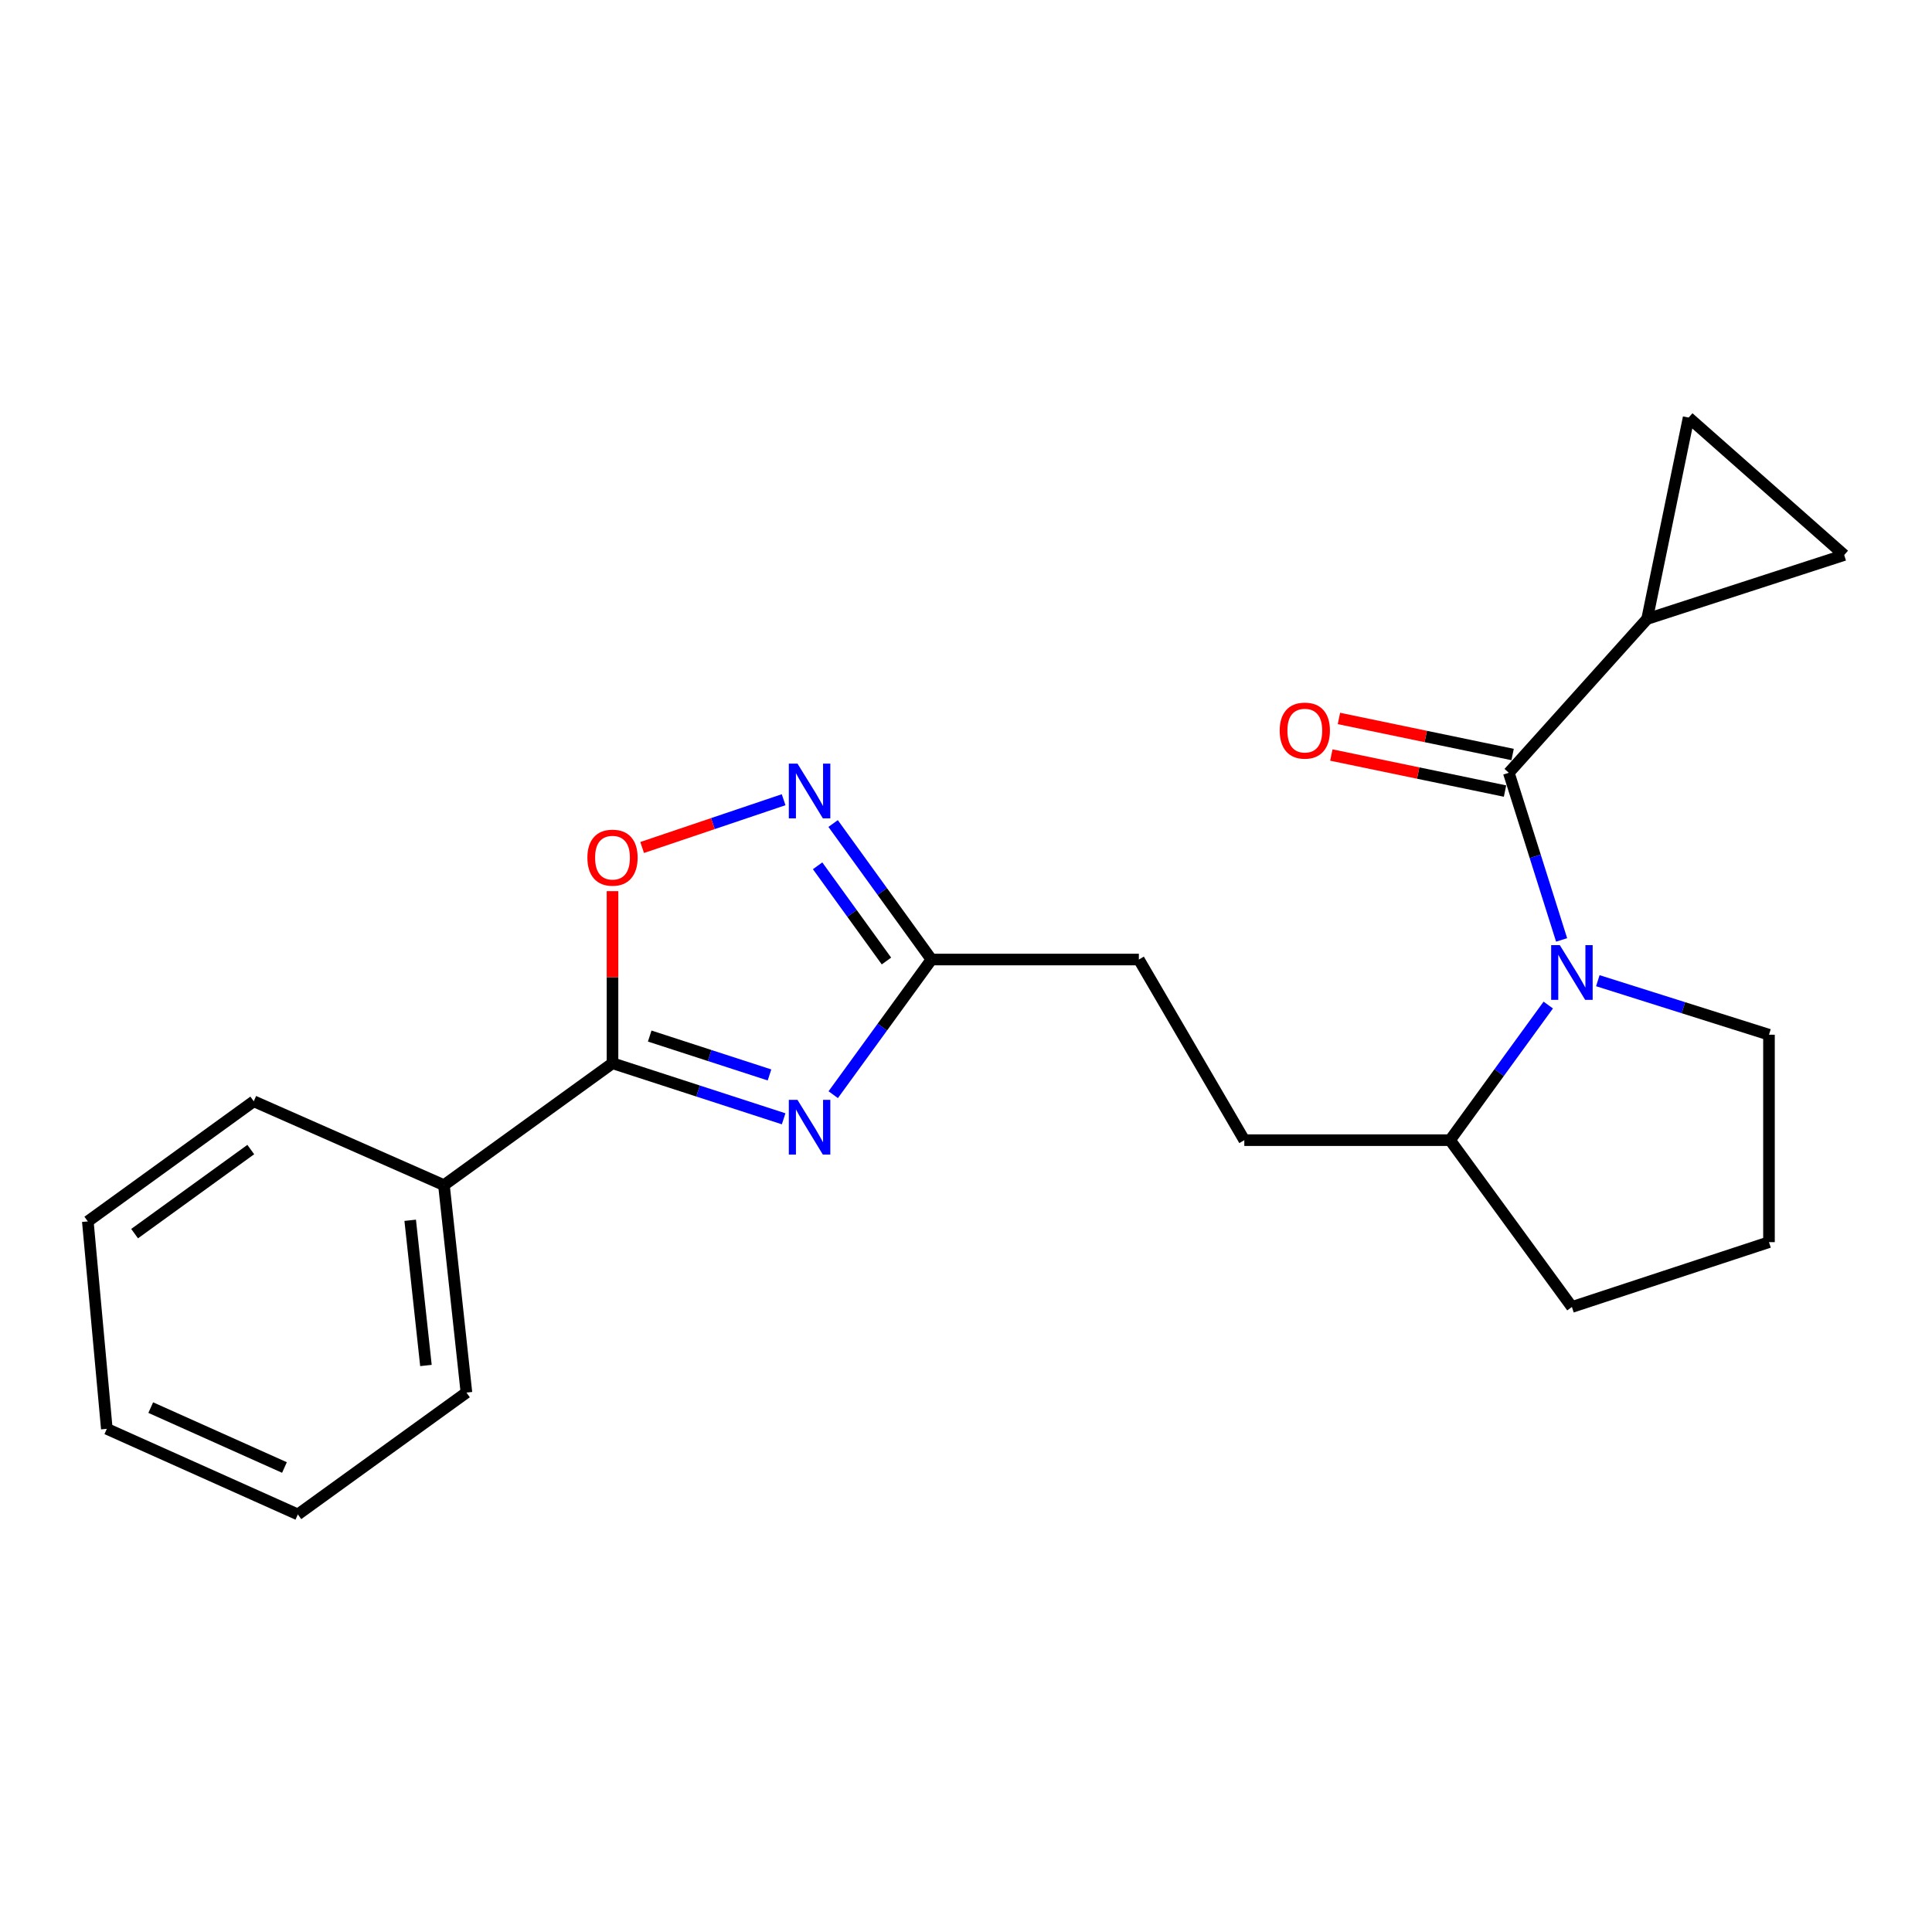 <?xml version='1.0' encoding='iso-8859-1'?>
<svg version='1.1' baseProfile='full'
              xmlns='http://www.w3.org/2000/svg'
                      xmlns:rdkit='http://www.rdkit.org/xml'
                      xmlns:xlink='http://www.w3.org/1999/xlink'
                  xml:space='preserve'
width='1000px' height='1000px' viewBox='0 0 1000 1000'>
<!-- END OF HEADER -->
<rect style='opacity:1.0;fill:#FFFFFF;stroke:none' width='1000' height='1000' x='0' y='0'> </rect>
<path class='bond-2' d='M 405.613,579.089 L 361.323,564.709' style='fill:none;fill-rule:evenodd;stroke:#0000FF;stroke-width:6px;stroke-linecap:butt;stroke-linejoin:miter;stroke-opacity:1' />
<path class='bond-2' d='M 361.323,564.709 L 317.033,550.33' style='fill:none;fill-rule:evenodd;stroke:#000000;stroke-width:6px;stroke-linecap:butt;stroke-linejoin:miter;stroke-opacity:1' />
<path class='bond-2' d='M 398.295,556.391 L 367.292,546.325' style='fill:none;fill-rule:evenodd;stroke:#0000FF;stroke-width:6px;stroke-linecap:butt;stroke-linejoin:miter;stroke-opacity:1' />
<path class='bond-2' d='M 367.292,546.325 L 336.289,536.26' style='fill:none;fill-rule:evenodd;stroke:#000000;stroke-width:6px;stroke-linecap:butt;stroke-linejoin:miter;stroke-opacity:1' />
<path class='bond-5' d='M 431.276,566.604 L 456.699,531.627' style='fill:none;fill-rule:evenodd;stroke:#0000FF;stroke-width:6px;stroke-linecap:butt;stroke-linejoin:miter;stroke-opacity:1' />
<path class='bond-5' d='M 456.699,531.627 L 482.121,496.65' style='fill:none;fill-rule:evenodd;stroke:#000000;stroke-width:6px;stroke-linecap:butt;stroke-linejoin:miter;stroke-opacity:1' />
<path class='bond-0' d='M 780.963,399.996 L 794.626,443.249' style='fill:none;fill-rule:evenodd;stroke:#000000;stroke-width:6px;stroke-linecap:butt;stroke-linejoin:miter;stroke-opacity:1' />
<path class='bond-0' d='M 794.626,443.249 L 808.289,486.502' style='fill:none;fill-rule:evenodd;stroke:#0000FF;stroke-width:6px;stroke-linecap:butt;stroke-linejoin:miter;stroke-opacity:1' />
<path class='bond-6' d='M 780.963,399.996 L 852.544,320.372' style='fill:none;fill-rule:evenodd;stroke:#000000;stroke-width:6px;stroke-linecap:butt;stroke-linejoin:miter;stroke-opacity:1' />
<path class='bond-10' d='M 782.927,390.533 L 737.976,381.204' style='fill:none;fill-rule:evenodd;stroke:#000000;stroke-width:6px;stroke-linecap:butt;stroke-linejoin:miter;stroke-opacity:1' />
<path class='bond-10' d='M 737.976,381.204 L 693.025,371.874' style='fill:none;fill-rule:evenodd;stroke:#FF0000;stroke-width:6px;stroke-linecap:butt;stroke-linejoin:miter;stroke-opacity:1' />
<path class='bond-10' d='M 778.999,409.458 L 734.048,400.129' style='fill:none;fill-rule:evenodd;stroke:#000000;stroke-width:6px;stroke-linecap:butt;stroke-linejoin:miter;stroke-opacity:1' />
<path class='bond-10' d='M 734.048,400.129 L 689.097,390.8' style='fill:none;fill-rule:evenodd;stroke:#FF0000;stroke-width:6px;stroke-linecap:butt;stroke-linejoin:miter;stroke-opacity:1' />
<path class='bond-1' d='M 801.376,520.214 L 775.959,555.18' style='fill:none;fill-rule:evenodd;stroke:#0000FF;stroke-width:6px;stroke-linecap:butt;stroke-linejoin:miter;stroke-opacity:1' />
<path class='bond-1' d='M 775.959,555.18 L 750.542,590.147' style='fill:none;fill-rule:evenodd;stroke:#000000;stroke-width:6px;stroke-linecap:butt;stroke-linejoin:miter;stroke-opacity:1' />
<path class='bond-14' d='M 827.032,507.605 L 871.326,521.585' style='fill:none;fill-rule:evenodd;stroke:#0000FF;stroke-width:6px;stroke-linecap:butt;stroke-linejoin:miter;stroke-opacity:1' />
<path class='bond-14' d='M 871.326,521.585 L 915.62,535.565' style='fill:none;fill-rule:evenodd;stroke:#000000;stroke-width:6px;stroke-linecap:butt;stroke-linejoin:miter;stroke-opacity:1' />
<path class='bond-4' d='M 317.033,550.33 L 317.033,505.796' style='fill:none;fill-rule:evenodd;stroke:#000000;stroke-width:6px;stroke-linecap:butt;stroke-linejoin:miter;stroke-opacity:1' />
<path class='bond-4' d='M 317.033,505.796 L 317.033,461.262' style='fill:none;fill-rule:evenodd;stroke:#FF0000;stroke-width:6px;stroke-linecap:butt;stroke-linejoin:miter;stroke-opacity:1' />
<path class='bond-11' d='M 317.033,550.33 L 229.785,613.427' style='fill:none;fill-rule:evenodd;stroke:#000000;stroke-width:6px;stroke-linecap:butt;stroke-linejoin:miter;stroke-opacity:1' />
<path class='bond-3' d='M 431.219,426.254 L 456.67,461.452' style='fill:none;fill-rule:evenodd;stroke:#0000FF;stroke-width:6px;stroke-linecap:butt;stroke-linejoin:miter;stroke-opacity:1' />
<path class='bond-3' d='M 456.67,461.452 L 482.121,496.65' style='fill:none;fill-rule:evenodd;stroke:#000000;stroke-width:6px;stroke-linecap:butt;stroke-linejoin:miter;stroke-opacity:1' />
<path class='bond-3' d='M 423.192,448.139 L 441.007,472.777' style='fill:none;fill-rule:evenodd;stroke:#0000FF;stroke-width:6px;stroke-linecap:butt;stroke-linejoin:miter;stroke-opacity:1' />
<path class='bond-3' d='M 441.007,472.777 L 458.823,497.416' style='fill:none;fill-rule:evenodd;stroke:#000000;stroke-width:6px;stroke-linecap:butt;stroke-linejoin:miter;stroke-opacity:1' />
<path class='bond-22' d='M 405.603,413.937 L 368.986,426.299' style='fill:none;fill-rule:evenodd;stroke:#0000FF;stroke-width:6px;stroke-linecap:butt;stroke-linejoin:miter;stroke-opacity:1' />
<path class='bond-22' d='M 368.986,426.299 L 332.37,438.662' style='fill:none;fill-rule:evenodd;stroke:#FF0000;stroke-width:6px;stroke-linecap:butt;stroke-linejoin:miter;stroke-opacity:1' />
<path class='bond-13' d='M 482.121,496.65 L 589.47,496.65' style='fill:none;fill-rule:evenodd;stroke:#000000;stroke-width:6px;stroke-linecap:butt;stroke-linejoin:miter;stroke-opacity:1' />
<path class='bond-7' d='M 852.544,320.372 L 874.031,216.137' style='fill:none;fill-rule:evenodd;stroke:#000000;stroke-width:6px;stroke-linecap:butt;stroke-linejoin:miter;stroke-opacity:1' />
<path class='bond-8' d='M 852.544,320.372 L 954.545,287.277' style='fill:none;fill-rule:evenodd;stroke:#000000;stroke-width:6px;stroke-linecap:butt;stroke-linejoin:miter;stroke-opacity:1' />
<path class='bond-25' d='M 874.031,216.137 L 954.545,287.277' style='fill:none;fill-rule:evenodd;stroke:#000000;stroke-width:6px;stroke-linecap:butt;stroke-linejoin:miter;stroke-opacity:1' />
<path class='bond-9' d='M 750.542,590.147 L 644.052,590.147' style='fill:none;fill-rule:evenodd;stroke:#000000;stroke-width:6px;stroke-linecap:butt;stroke-linejoin:miter;stroke-opacity:1' />
<path class='bond-16' d='M 750.542,590.147 L 813.618,676.492' style='fill:none;fill-rule:evenodd;stroke:#000000;stroke-width:6px;stroke-linecap:butt;stroke-linejoin:miter;stroke-opacity:1' />
<path class='bond-17' d='M 229.785,613.427 L 241.426,720.798' style='fill:none;fill-rule:evenodd;stroke:#000000;stroke-width:6px;stroke-linecap:butt;stroke-linejoin:miter;stroke-opacity:1' />
<path class='bond-17' d='M 212.315,631.616 L 220.464,706.775' style='fill:none;fill-rule:evenodd;stroke:#000000;stroke-width:6px;stroke-linecap:butt;stroke-linejoin:miter;stroke-opacity:1' />
<path class='bond-18' d='M 229.785,613.427 L 131.349,570.023' style='fill:none;fill-rule:evenodd;stroke:#000000;stroke-width:6px;stroke-linecap:butt;stroke-linejoin:miter;stroke-opacity:1' />
<path class='bond-12' d='M 644.052,590.147 L 589.47,496.65' style='fill:none;fill-rule:evenodd;stroke:#000000;stroke-width:6px;stroke-linecap:butt;stroke-linejoin:miter;stroke-opacity:1' />
<path class='bond-24' d='M 915.62,535.565 L 915.62,642.935' style='fill:none;fill-rule:evenodd;stroke:#000000;stroke-width:6px;stroke-linecap:butt;stroke-linejoin:miter;stroke-opacity:1' />
<path class='bond-15' d='M 915.62,642.935 L 813.618,676.492' style='fill:none;fill-rule:evenodd;stroke:#000000;stroke-width:6px;stroke-linecap:butt;stroke-linejoin:miter;stroke-opacity:1' />
<path class='bond-20' d='M 241.426,720.798 L 154.167,783.863' style='fill:none;fill-rule:evenodd;stroke:#000000;stroke-width:6px;stroke-linecap:butt;stroke-linejoin:miter;stroke-opacity:1' />
<path class='bond-19' d='M 131.349,570.023 L 45.455,632.197' style='fill:none;fill-rule:evenodd;stroke:#000000;stroke-width:6px;stroke-linecap:butt;stroke-linejoin:miter;stroke-opacity:1' />
<path class='bond-19' d='M 129.798,595.007 L 69.672,638.528' style='fill:none;fill-rule:evenodd;stroke:#000000;stroke-width:6px;stroke-linecap:butt;stroke-linejoin:miter;stroke-opacity:1' />
<path class='bond-21' d='M 45.455,632.197 L 55.291,739.568' style='fill:none;fill-rule:evenodd;stroke:#000000;stroke-width:6px;stroke-linecap:butt;stroke-linejoin:miter;stroke-opacity:1' />
<path class='bond-23' d='M 154.167,783.863 L 55.291,739.568' style='fill:none;fill-rule:evenodd;stroke:#000000;stroke-width:6px;stroke-linecap:butt;stroke-linejoin:miter;stroke-opacity:1' />
<path class='bond-23' d='M 147.238,759.579 L 78.024,728.573' style='fill:none;fill-rule:evenodd;stroke:#000000;stroke-width:6px;stroke-linecap:butt;stroke-linejoin:miter;stroke-opacity:1' />
<path  class='atom-0' d='M 412.774 569.286
L 422.054 584.286
Q 422.974 585.766, 424.454 588.446
Q 425.934 591.126, 426.014 591.286
L 426.014 569.286
L 429.774 569.286
L 429.774 597.606
L 425.894 597.606
L 415.934 581.206
Q 414.774 579.286, 413.534 577.086
Q 412.334 574.886, 411.974 574.206
L 411.974 597.606
L 408.294 597.606
L 408.294 569.286
L 412.774 569.286
' fill='#0000FF'/>
<path  class='atom-2' d='M 807.358 489.212
L 816.638 504.212
Q 817.558 505.692, 819.038 508.372
Q 820.518 511.052, 820.598 511.212
L 820.598 489.212
L 824.358 489.212
L 824.358 517.532
L 820.478 517.532
L 810.518 501.132
Q 809.358 499.212, 808.118 497.012
Q 806.918 494.812, 806.558 494.132
L 806.558 517.532
L 802.878 517.532
L 802.878 489.212
L 807.358 489.212
' fill='#0000FF'/>
<path  class='atom-4' d='M 412.774 395.242
L 422.054 410.242
Q 422.974 411.722, 424.454 414.402
Q 425.934 417.082, 426.014 417.242
L 426.014 395.242
L 429.774 395.242
L 429.774 423.562
L 425.894 423.562
L 415.934 407.162
Q 414.774 405.242, 413.534 403.042
Q 412.334 400.842, 411.974 400.162
L 411.974 423.562
L 408.294 423.562
L 408.294 395.242
L 412.774 395.242
' fill='#0000FF'/>
<path  class='atom-5' d='M 304.033 443.92
Q 304.033 437.12, 307.393 433.32
Q 310.753 429.52, 317.033 429.52
Q 323.313 429.52, 326.673 433.32
Q 330.033 437.12, 330.033 443.92
Q 330.033 450.8, 326.633 454.72
Q 323.233 458.6, 317.033 458.6
Q 310.793 458.6, 307.393 454.72
Q 304.033 450.84, 304.033 443.92
M 317.033 455.4
Q 321.353 455.4, 323.673 452.52
Q 326.033 449.6, 326.033 443.92
Q 326.033 438.36, 323.673 435.56
Q 321.353 432.72, 317.033 432.72
Q 312.713 432.72, 310.353 435.52
Q 308.033 438.32, 308.033 443.92
Q 308.033 449.64, 310.353 452.52
Q 312.713 455.4, 317.033 455.4
' fill='#FF0000'/>
<path  class='atom-11' d='M 662.365 378.159
Q 662.365 371.359, 665.725 367.559
Q 669.085 363.759, 675.365 363.759
Q 681.645 363.759, 685.005 367.559
Q 688.365 371.359, 688.365 378.159
Q 688.365 385.039, 684.965 388.959
Q 681.565 392.839, 675.365 392.839
Q 669.125 392.839, 665.725 388.959
Q 662.365 385.079, 662.365 378.159
M 675.365 389.639
Q 679.685 389.639, 682.005 386.759
Q 684.365 383.839, 684.365 378.159
Q 684.365 372.599, 682.005 369.799
Q 679.685 366.959, 675.365 366.959
Q 671.045 366.959, 668.685 369.759
Q 666.365 372.559, 666.365 378.159
Q 666.365 383.879, 668.685 386.759
Q 671.045 389.639, 675.365 389.639
' fill='#FF0000'/>
</svg>
